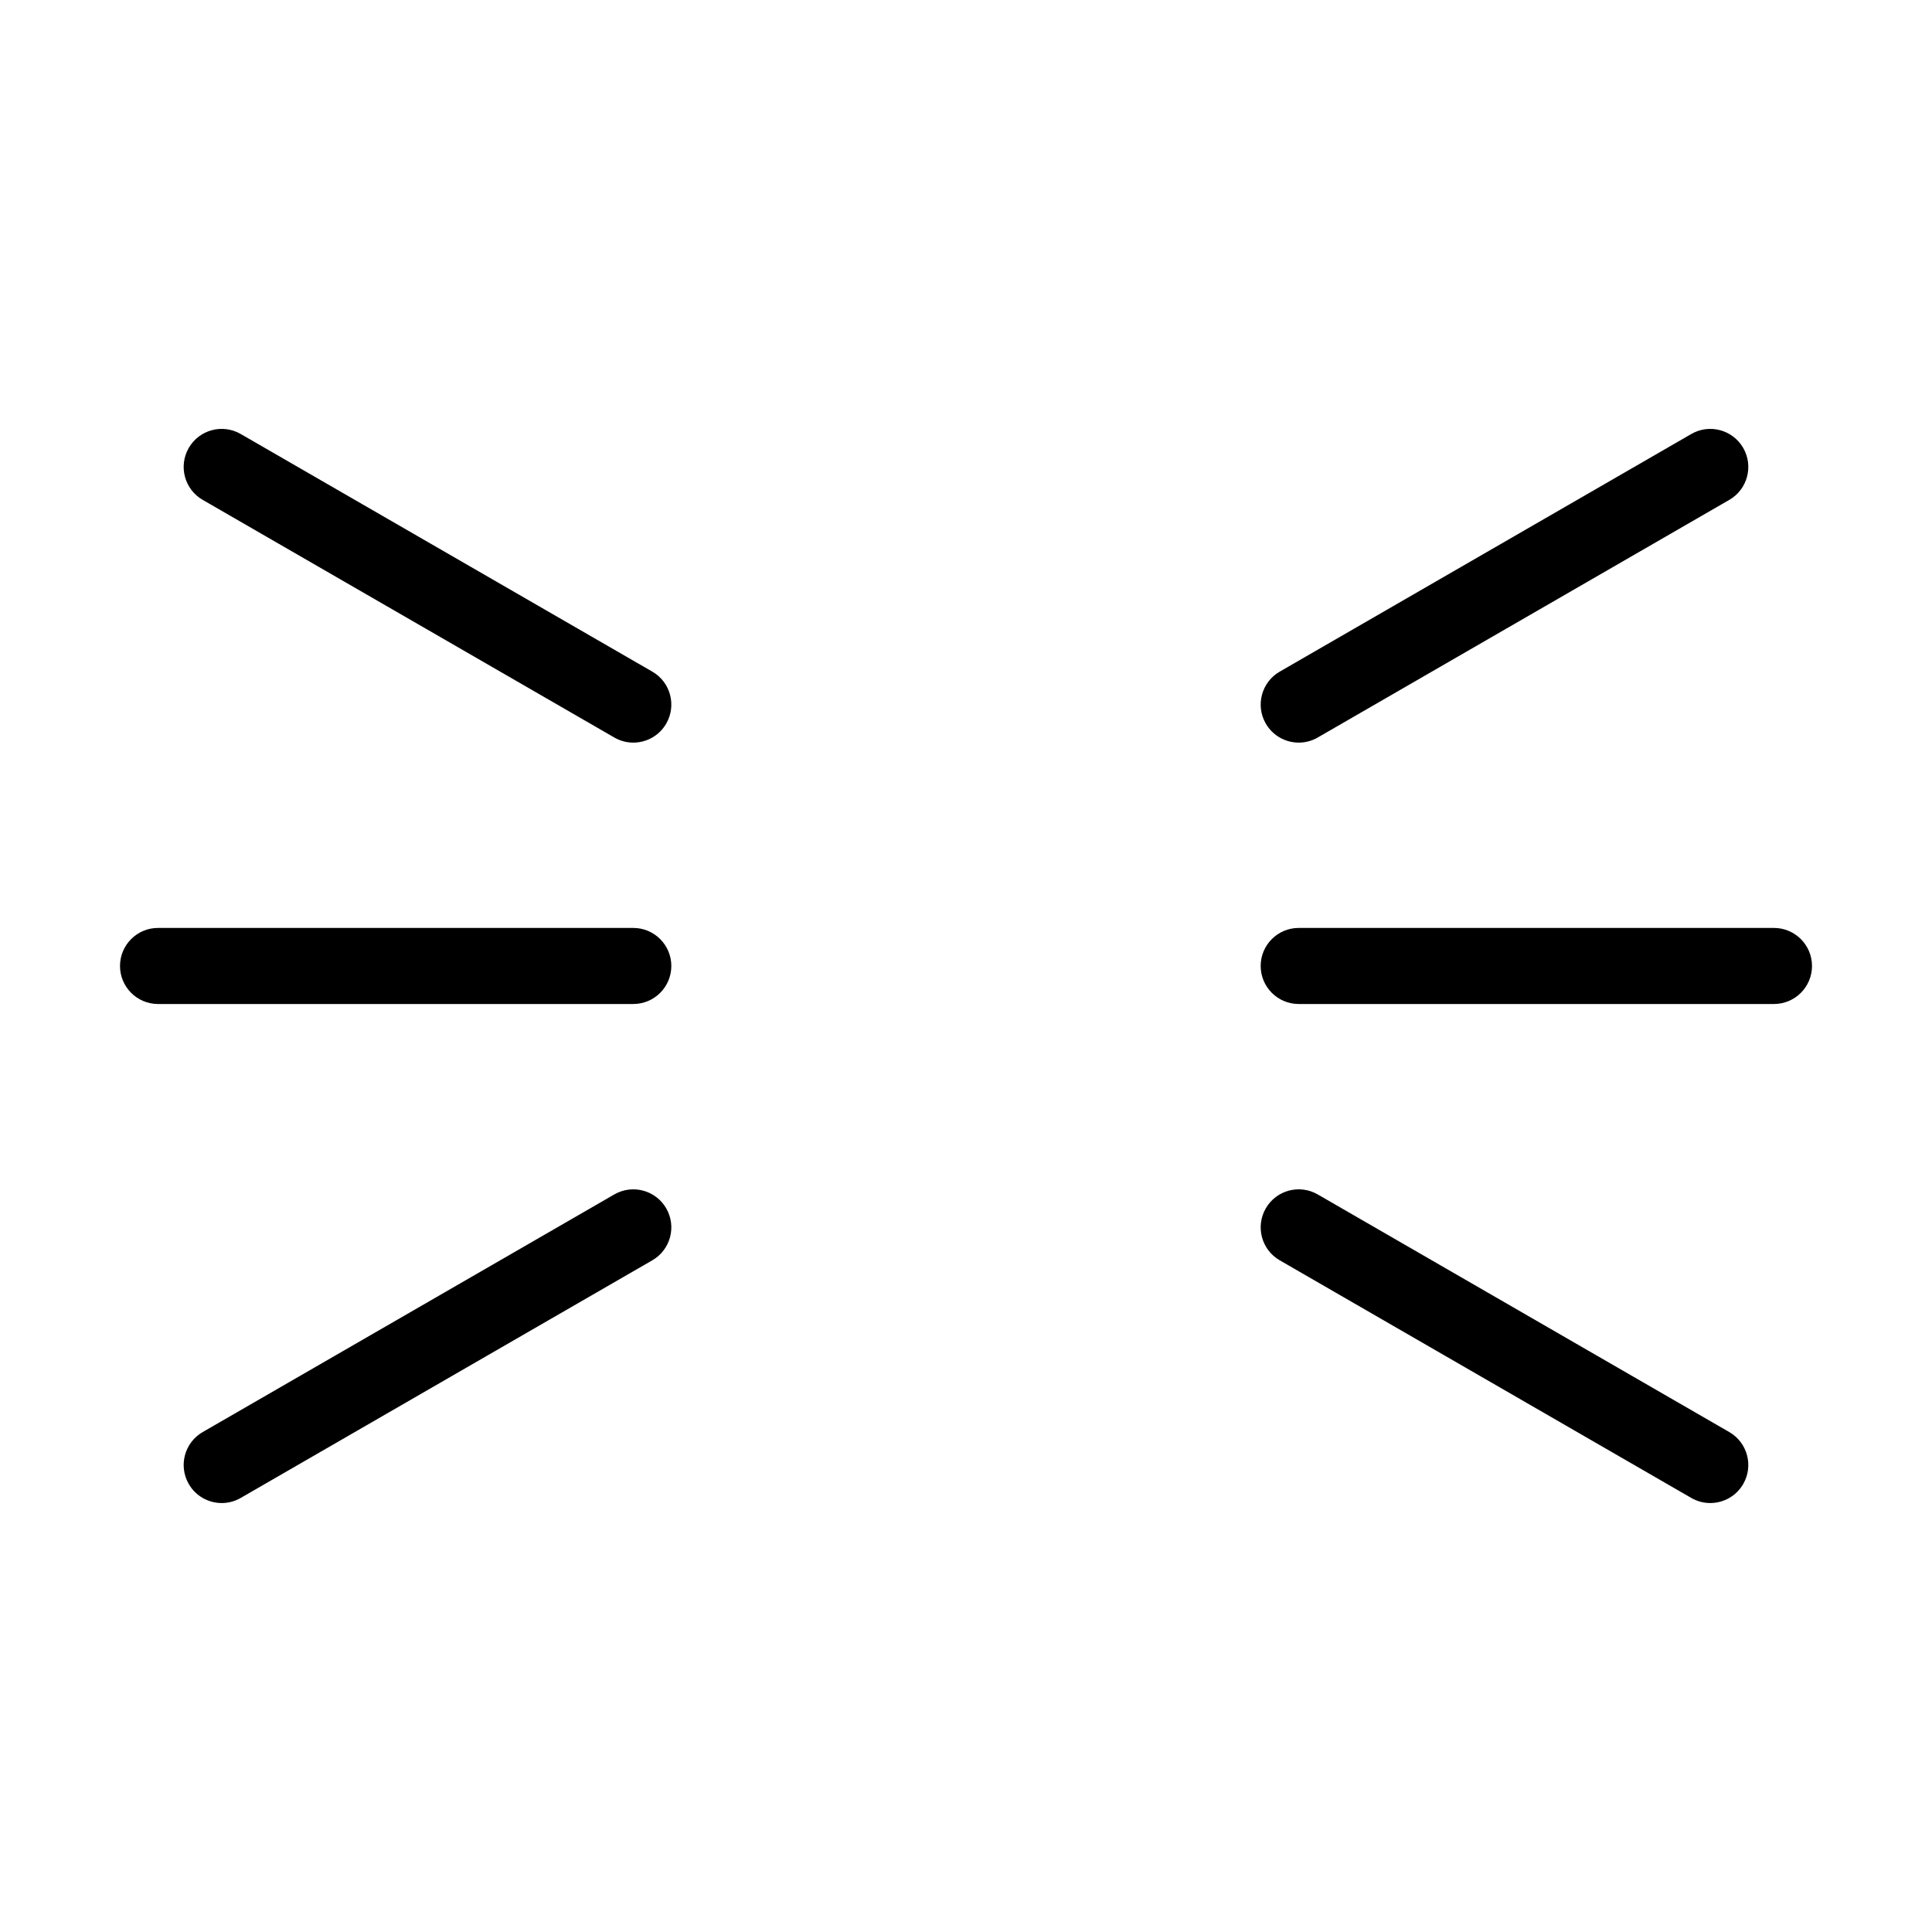<?xml version="1.0" encoding="UTF-8"?>
<!-- Uploaded to: ICON Repo, www.iconrepo.com, Generator: ICON Repo Mixer Tools -->
<svg fill="#000000" width="800px" height="800px" version="1.1" viewBox="144 144 512 512" xmlns="http://www.w3.org/2000/svg">
 <g>
  <path d="m311.83 410.07h-125.95c-5.562 0-10.078-4.516-10.078-10.078s4.516-10.078 10.078-10.078h125.95c5.562 0 10.078 4.516 10.078 10.078-0.004 5.566-4.516 10.078-10.078 10.078z"/>
  <path d="m614.12 410.07h-125.95c-5.562 0-10.078-4.516-10.078-10.078s4.516-10.078 10.078-10.078h125.95c5.562 0 10.078 4.516 10.078 10.078 0 5.566-4.516 10.078-10.078 10.078z"/>
  <path d="m202.76 542.32c-3.481 0-6.871-1.805-8.734-5.039-2.781-4.82-1.133-10.984 3.688-13.766l109.08-62.977c4.82-2.777 10.984-1.133 13.766 3.688 2.781 4.82 1.133 10.984-3.688 13.766l-109.08 62.977c-1.59 0.918-3.324 1.352-5.031 1.352z"/>
  <path d="m488.18 340.8c-3.481 0-6.867-1.809-8.734-5.039-2.781-4.82-1.133-10.984 3.688-13.766l109.07-62.977c4.816-2.793 10.977-1.133 13.766 3.688 2.781 4.82 1.133 10.984-3.688 13.766l-109.07 62.977c-1.586 0.918-3.324 1.352-5.031 1.352z"/>
  <path d="m311.82 340.8c-1.707 0-3.441-0.434-5.027-1.355l-109.08-62.977c-4.82-2.781-6.469-8.941-3.688-13.766 2.781-4.82 8.941-6.473 13.766-3.688l109.08 62.977c4.82 2.781 6.469 8.941 3.688 13.766-1.863 3.238-5.254 5.043-8.738 5.043z"/>
  <path d="m597.23 542.32c-1.707 0-3.441-0.434-5.027-1.352l-109.07-62.977c-4.82-2.785-6.469-8.941-3.688-13.766 2.785-4.816 8.926-6.473 13.766-3.688l109.07 62.977c4.82 2.785 6.469 8.941 3.688 13.766-1.867 3.234-5.254 5.039-8.738 5.039z"/>
 </g>
</svg>